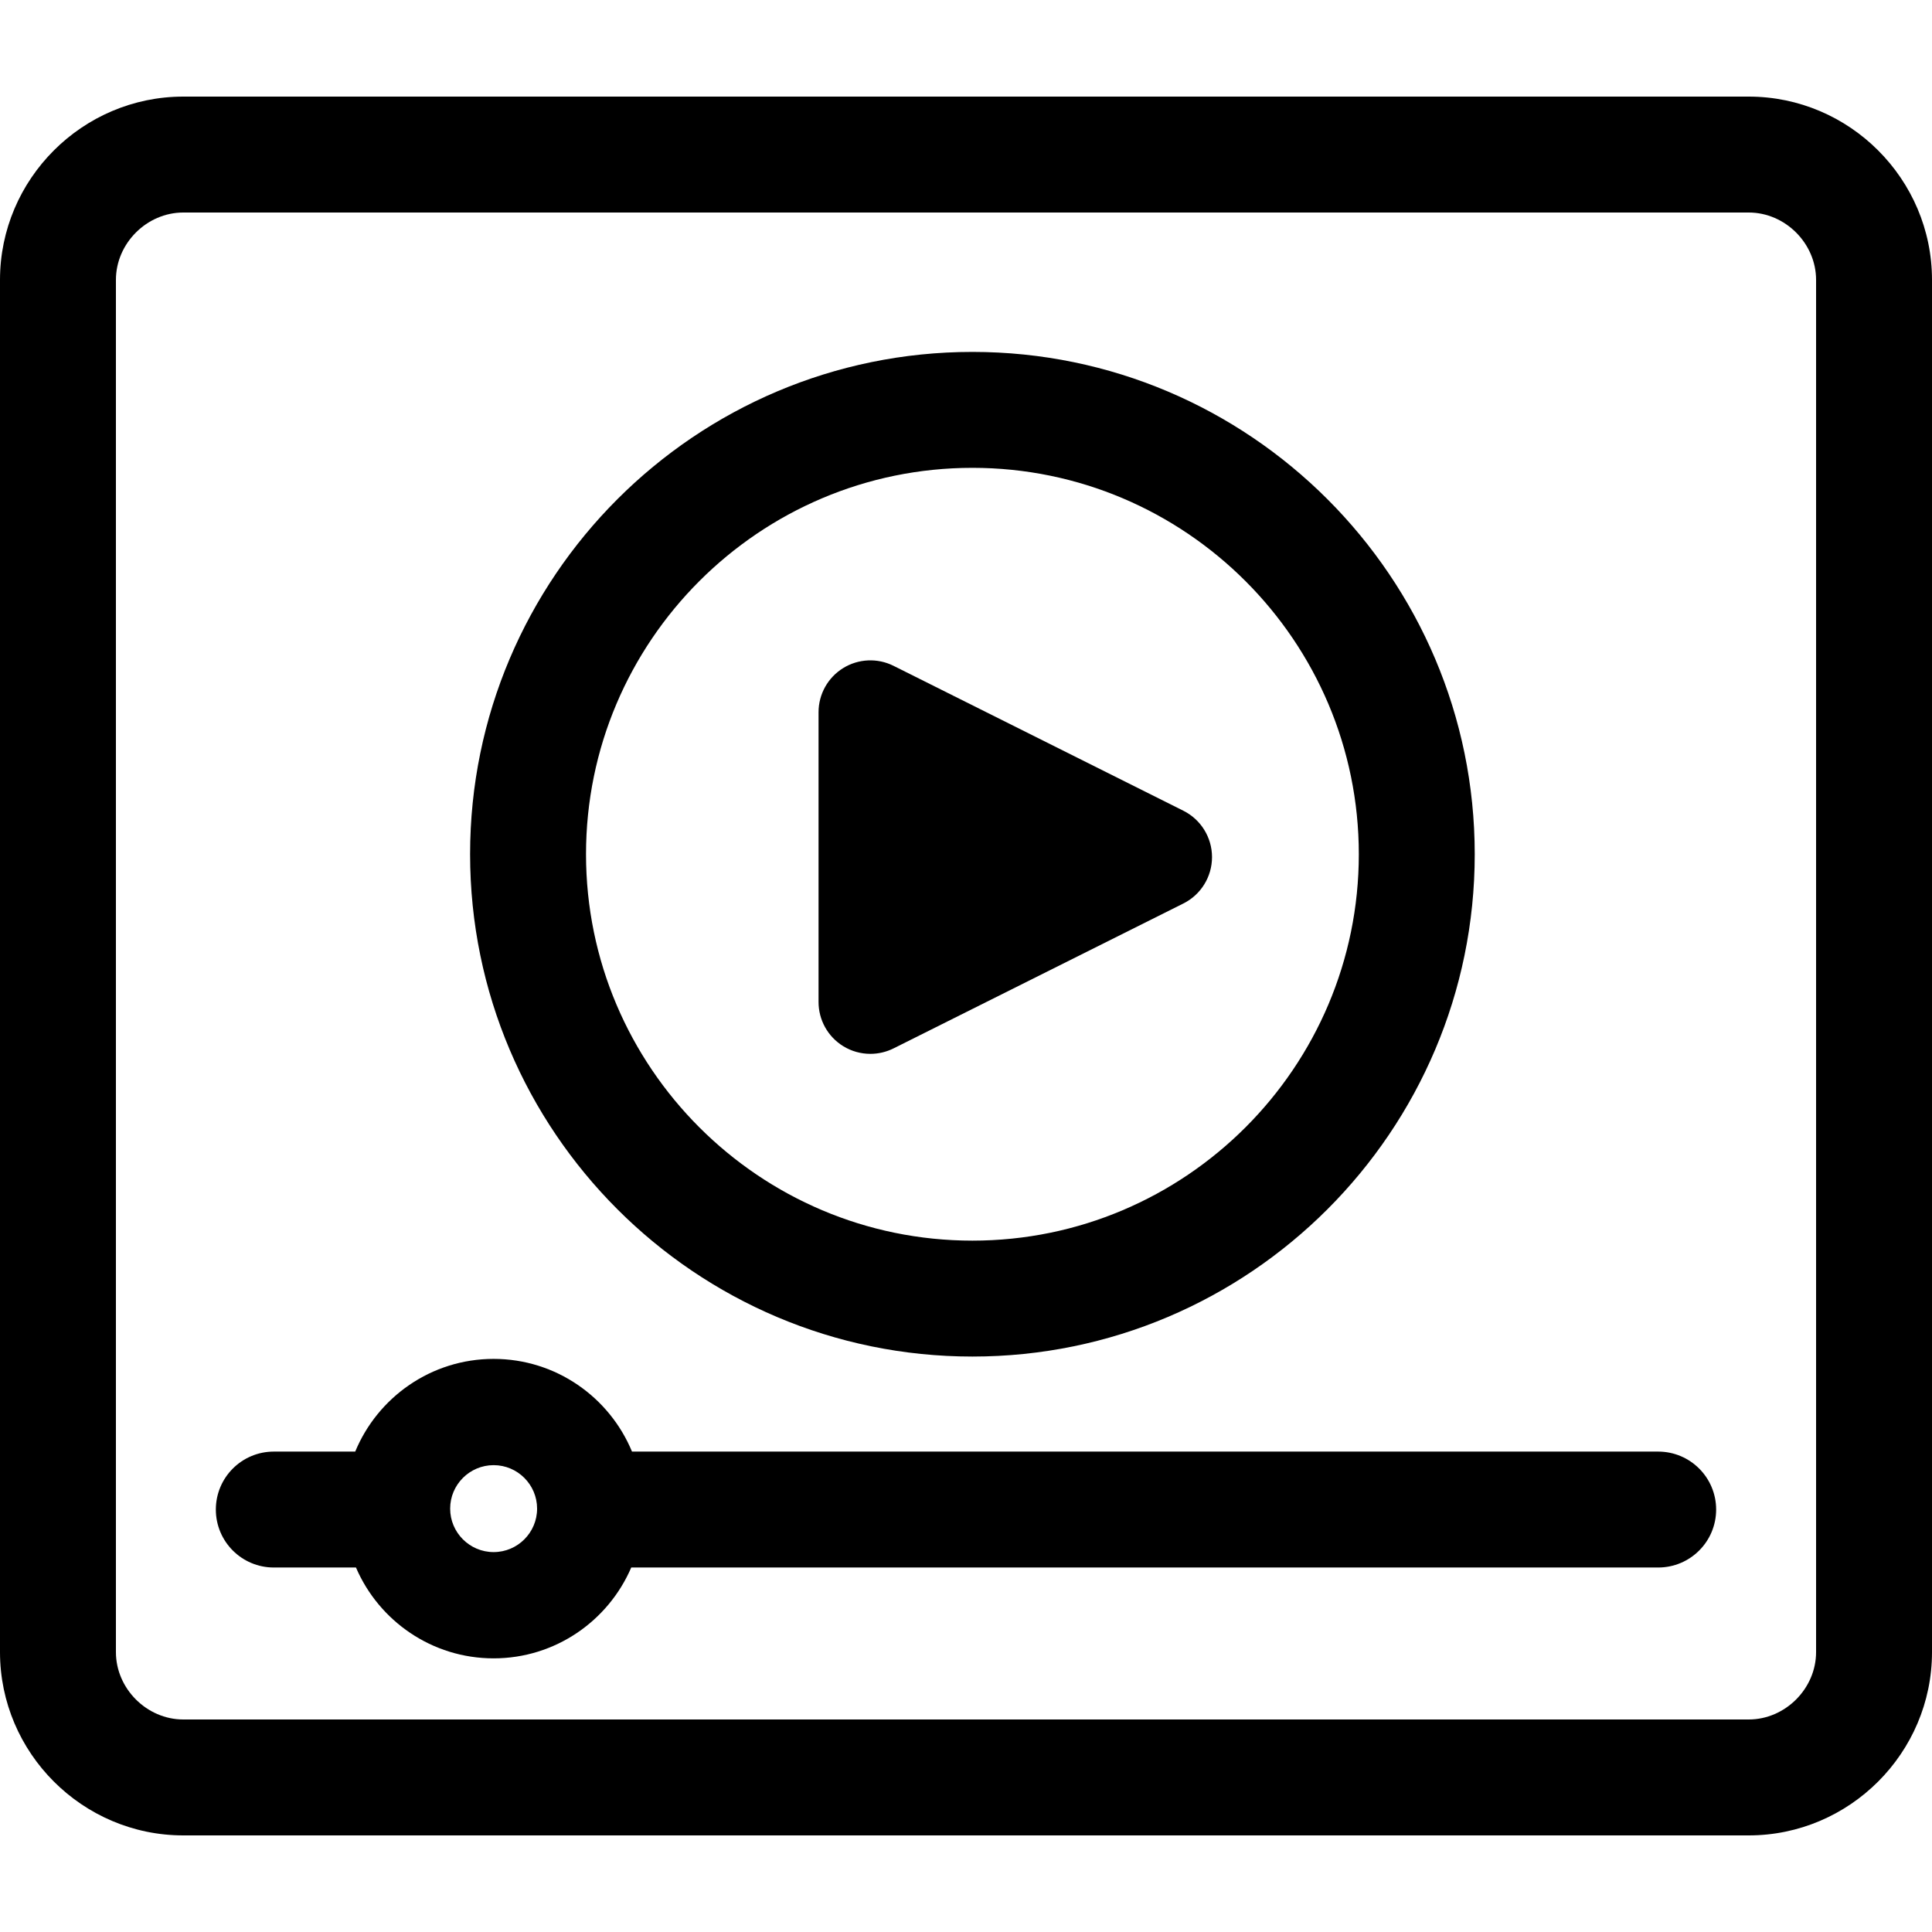 <?xml version="1.0" encoding="UTF-8"?>
<svg id="_レイヤー_2" data-name="レイヤー 2" xmlns="http://www.w3.org/2000/svg" viewBox="0 0 100 100">
  <defs>
    <style>
      .cls-1 {
        fill: none;
      }
    </style>
  </defs>
  <g id="_レイヤー_1-2" data-name="レイヤー 1">
    <g>
      <rect class="cls-1" width="100" height="100"/>
      <g>
        <path d="M90.513,11c1.89,0,3.487,1.597,3.487,3.487v71.026c0,1.89-1.597,3.487-3.487,3.487H9.487c-1.89,0-3.487-1.597-3.487-3.487V14.487c0-1.89,1.597-3.487,3.487-3.487h81.026M90.513,5H9.487C4.269,5,0,9.269,0,14.487v71.026c0,5.218,4.269,9.487,9.487,9.487h81.026c5.218,0,9.487-4.269,9.487-9.487V14.487c0-5.218-4.269-9.487-9.487-9.487h0Z"/>
        <path d="M50.332,70.215c-14.336,0-26-11.663-26-26s11.664-26,26-26,26,11.663,26,26-11.663,26-26,26ZM50.332,24.215c-11.028,0-20,8.972-20,20s8.972,20,20,20,20-8.972,20-20-8.972-20-20-20Z"/>
        <path d="M85.827,75.134h-53.115c-1.164-2.813-3.934-4.798-7.163-4.798s-5.999,1.985-7.163,4.798h-4.214c-1.657,0-3,1.343-3,3s1.343,3,3,3h4.253c1.186,2.762,3.932,4.702,7.124,4.702s5.937-1.94,7.124-4.702h53.154c1.657,0,3-1.343,3-3s-1.343-3-3-3ZM25.55,80.336c-1.241,0-2.25-1.01-2.25-2.25s1.009-2.25,2.25-2.25,2.25,1.01,2.25,2.25-1.009,2.25-2.25,2.25Z"/>
        <path d="M61.251,41.964l-15-7.5c-.833-.417-1.819-.372-2.611.117-.791.489-1.272,1.354-1.272,2.283v15c0,.93.481,1.794,1.272,2.283.431.267.92.4,1.411.4.41,0,.821-.094,1.2-.283l15-7.5c.909-.454,1.483-1.384,1.483-2.4s-.574-1.946-1.483-2.4Z"/>
      </g>
    </g>
  </g>
</svg>